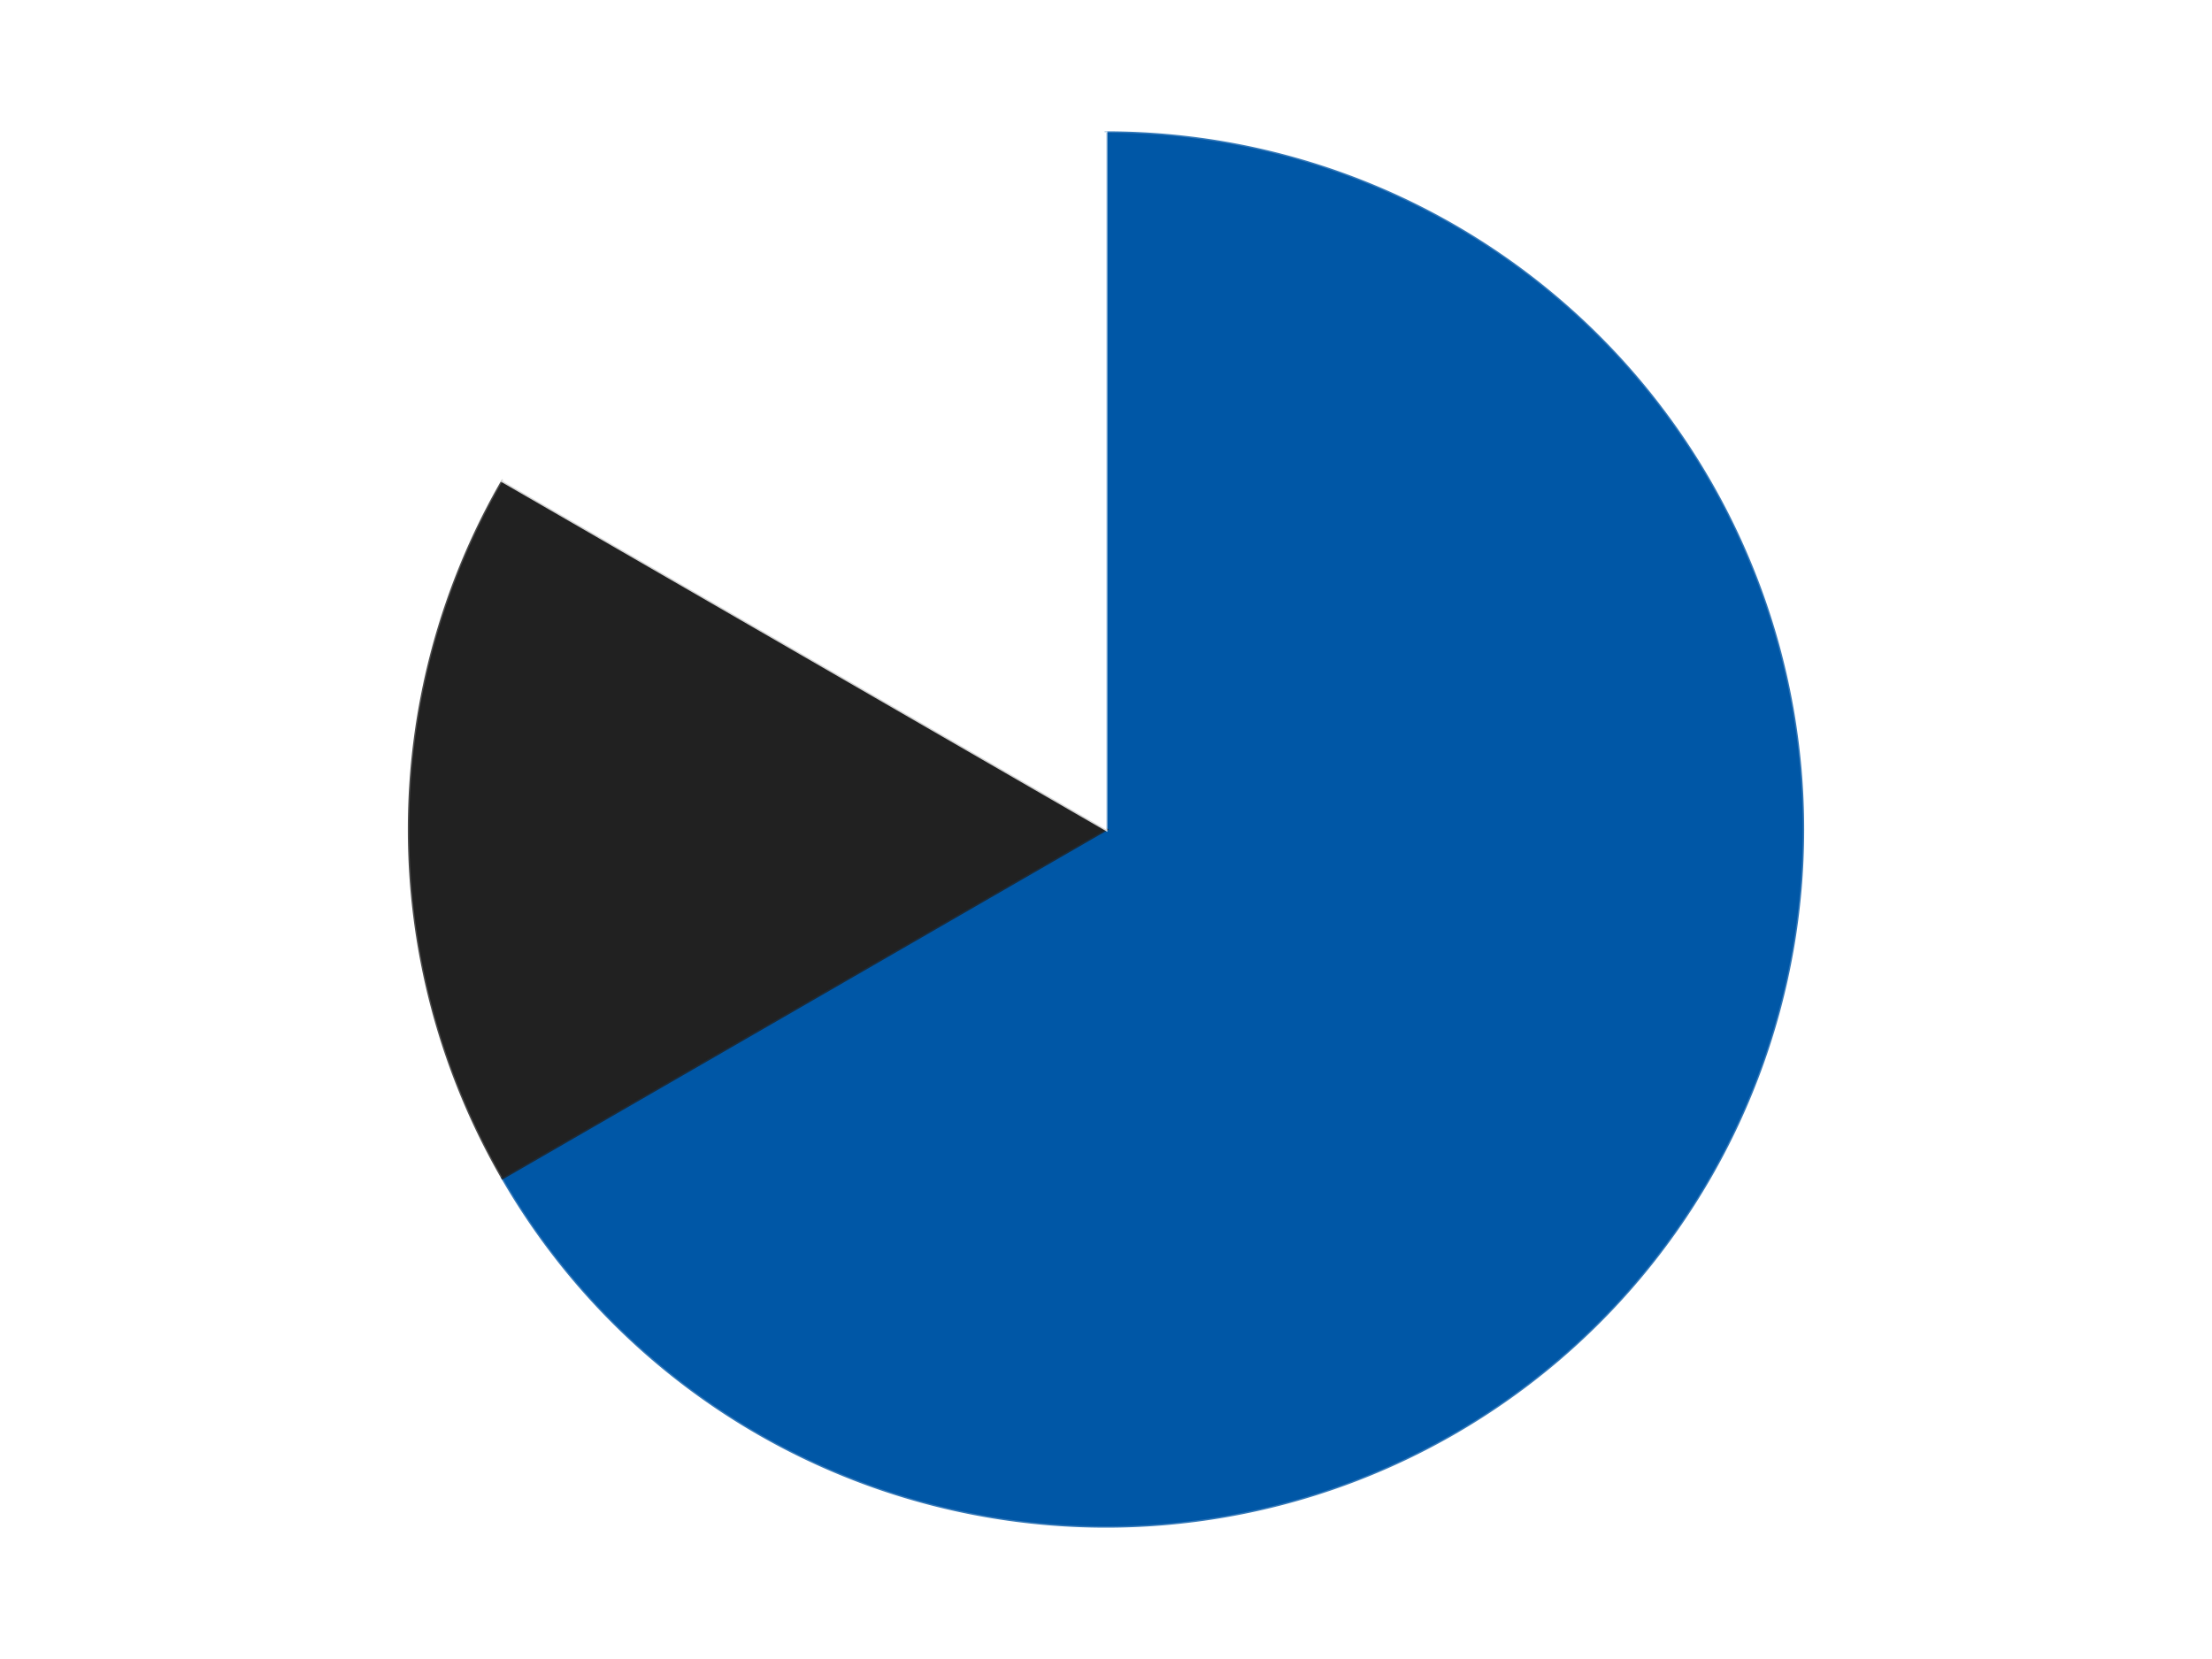 <?xml version='1.0' encoding='utf-8'?>
<svg xmlns="http://www.w3.org/2000/svg" xmlns:xlink="http://www.w3.org/1999/xlink" id="chart-a247def2-943b-415a-99b7-118f1eaa7473" class="pygal-chart" viewBox="0 0 800 600"><!--Generated with pygal 3.0.4 (lxml) ©Kozea 2012-2016 on 2024-07-06--><!--http://pygal.org--><!--http://github.com/Kozea/pygal--><defs><style type="text/css">#chart-a247def2-943b-415a-99b7-118f1eaa7473{-webkit-user-select:none;-webkit-font-smoothing:antialiased;font-family:Consolas,"Liberation Mono",Menlo,Courier,monospace}#chart-a247def2-943b-415a-99b7-118f1eaa7473 .title{font-family:Consolas,"Liberation Mono",Menlo,Courier,monospace;font-size:16px}#chart-a247def2-943b-415a-99b7-118f1eaa7473 .legends .legend text{font-family:Consolas,"Liberation Mono",Menlo,Courier,monospace;font-size:14px}#chart-a247def2-943b-415a-99b7-118f1eaa7473 .axis text{font-family:Consolas,"Liberation Mono",Menlo,Courier,monospace;font-size:10px}#chart-a247def2-943b-415a-99b7-118f1eaa7473 .axis text.major{font-family:Consolas,"Liberation Mono",Menlo,Courier,monospace;font-size:10px}#chart-a247def2-943b-415a-99b7-118f1eaa7473 .text-overlay text.value{font-family:Consolas,"Liberation Mono",Menlo,Courier,monospace;font-size:16px}#chart-a247def2-943b-415a-99b7-118f1eaa7473 .text-overlay text.label{font-family:Consolas,"Liberation Mono",Menlo,Courier,monospace;font-size:10px}#chart-a247def2-943b-415a-99b7-118f1eaa7473 .tooltip{font-family:Consolas,"Liberation Mono",Menlo,Courier,monospace;font-size:14px}#chart-a247def2-943b-415a-99b7-118f1eaa7473 text.no_data{font-family:Consolas,"Liberation Mono",Menlo,Courier,monospace;font-size:64px}
#chart-a247def2-943b-415a-99b7-118f1eaa7473{background-color:transparent}#chart-a247def2-943b-415a-99b7-118f1eaa7473 path,#chart-a247def2-943b-415a-99b7-118f1eaa7473 line,#chart-a247def2-943b-415a-99b7-118f1eaa7473 rect,#chart-a247def2-943b-415a-99b7-118f1eaa7473 circle{-webkit-transition:150ms;-moz-transition:150ms;transition:150ms}#chart-a247def2-943b-415a-99b7-118f1eaa7473 .graph &gt; .background{fill:transparent}#chart-a247def2-943b-415a-99b7-118f1eaa7473 .plot &gt; .background{fill:transparent}#chart-a247def2-943b-415a-99b7-118f1eaa7473 .graph{fill:rgba(0,0,0,.87)}#chart-a247def2-943b-415a-99b7-118f1eaa7473 text.no_data{fill:rgba(0,0,0,1)}#chart-a247def2-943b-415a-99b7-118f1eaa7473 .title{fill:rgba(0,0,0,1)}#chart-a247def2-943b-415a-99b7-118f1eaa7473 .legends .legend text{fill:rgba(0,0,0,.87)}#chart-a247def2-943b-415a-99b7-118f1eaa7473 .legends .legend:hover text{fill:rgba(0,0,0,1)}#chart-a247def2-943b-415a-99b7-118f1eaa7473 .axis .line{stroke:rgba(0,0,0,1)}#chart-a247def2-943b-415a-99b7-118f1eaa7473 .axis .guide.line{stroke:rgba(0,0,0,.54)}#chart-a247def2-943b-415a-99b7-118f1eaa7473 .axis .major.line{stroke:rgba(0,0,0,.87)}#chart-a247def2-943b-415a-99b7-118f1eaa7473 .axis text.major{fill:rgba(0,0,0,1)}#chart-a247def2-943b-415a-99b7-118f1eaa7473 .axis.y .guides:hover .guide.line,#chart-a247def2-943b-415a-99b7-118f1eaa7473 .line-graph .axis.x .guides:hover .guide.line,#chart-a247def2-943b-415a-99b7-118f1eaa7473 .stackedline-graph .axis.x .guides:hover .guide.line,#chart-a247def2-943b-415a-99b7-118f1eaa7473 .xy-graph .axis.x .guides:hover .guide.line{stroke:rgba(0,0,0,1)}#chart-a247def2-943b-415a-99b7-118f1eaa7473 .axis .guides:hover text{fill:rgba(0,0,0,1)}#chart-a247def2-943b-415a-99b7-118f1eaa7473 .reactive{fill-opacity:1.0;stroke-opacity:.8;stroke-width:1}#chart-a247def2-943b-415a-99b7-118f1eaa7473 .ci{stroke:rgba(0,0,0,.87)}#chart-a247def2-943b-415a-99b7-118f1eaa7473 .reactive.active,#chart-a247def2-943b-415a-99b7-118f1eaa7473 .active .reactive{fill-opacity:0.6;stroke-opacity:.9;stroke-width:4}#chart-a247def2-943b-415a-99b7-118f1eaa7473 .ci .reactive.active{stroke-width:1.5}#chart-a247def2-943b-415a-99b7-118f1eaa7473 .series text{fill:rgba(0,0,0,1)}#chart-a247def2-943b-415a-99b7-118f1eaa7473 .tooltip rect{fill:transparent;stroke:rgba(0,0,0,1);-webkit-transition:opacity 150ms;-moz-transition:opacity 150ms;transition:opacity 150ms}#chart-a247def2-943b-415a-99b7-118f1eaa7473 .tooltip .label{fill:rgba(0,0,0,.87)}#chart-a247def2-943b-415a-99b7-118f1eaa7473 .tooltip .label{fill:rgba(0,0,0,.87)}#chart-a247def2-943b-415a-99b7-118f1eaa7473 .tooltip .legend{font-size:.8em;fill:rgba(0,0,0,.54)}#chart-a247def2-943b-415a-99b7-118f1eaa7473 .tooltip .x_label{font-size:.6em;fill:rgba(0,0,0,1)}#chart-a247def2-943b-415a-99b7-118f1eaa7473 .tooltip .xlink{font-size:.5em;text-decoration:underline}#chart-a247def2-943b-415a-99b7-118f1eaa7473 .tooltip .value{font-size:1.5em}#chart-a247def2-943b-415a-99b7-118f1eaa7473 .bound{font-size:.5em}#chart-a247def2-943b-415a-99b7-118f1eaa7473 .max-value{font-size:.75em;fill:rgba(0,0,0,.54)}#chart-a247def2-943b-415a-99b7-118f1eaa7473 .map-element{fill:transparent;stroke:rgba(0,0,0,.54) !important}#chart-a247def2-943b-415a-99b7-118f1eaa7473 .map-element .reactive{fill-opacity:inherit;stroke-opacity:inherit}#chart-a247def2-943b-415a-99b7-118f1eaa7473 .color-0,#chart-a247def2-943b-415a-99b7-118f1eaa7473 .color-0 a:visited{stroke:#F44336;fill:#F44336}#chart-a247def2-943b-415a-99b7-118f1eaa7473 .color-1,#chart-a247def2-943b-415a-99b7-118f1eaa7473 .color-1 a:visited{stroke:#3F51B5;fill:#3F51B5}#chart-a247def2-943b-415a-99b7-118f1eaa7473 .color-2,#chart-a247def2-943b-415a-99b7-118f1eaa7473 .color-2 a:visited{stroke:#009688;fill:#009688}#chart-a247def2-943b-415a-99b7-118f1eaa7473 .text-overlay .color-0 text{fill:black}#chart-a247def2-943b-415a-99b7-118f1eaa7473 .text-overlay .color-1 text{fill:black}#chart-a247def2-943b-415a-99b7-118f1eaa7473 .text-overlay .color-2 text{fill:black}
#chart-a247def2-943b-415a-99b7-118f1eaa7473 text.no_data{text-anchor:middle}#chart-a247def2-943b-415a-99b7-118f1eaa7473 .guide.line{fill:none}#chart-a247def2-943b-415a-99b7-118f1eaa7473 .centered{text-anchor:middle}#chart-a247def2-943b-415a-99b7-118f1eaa7473 .title{text-anchor:middle}#chart-a247def2-943b-415a-99b7-118f1eaa7473 .legends .legend text{fill-opacity:1}#chart-a247def2-943b-415a-99b7-118f1eaa7473 .axis.x text{text-anchor:middle}#chart-a247def2-943b-415a-99b7-118f1eaa7473 .axis.x:not(.web) text[transform]{text-anchor:start}#chart-a247def2-943b-415a-99b7-118f1eaa7473 .axis.x:not(.web) text[transform].backwards{text-anchor:end}#chart-a247def2-943b-415a-99b7-118f1eaa7473 .axis.y text{text-anchor:end}#chart-a247def2-943b-415a-99b7-118f1eaa7473 .axis.y text[transform].backwards{text-anchor:start}#chart-a247def2-943b-415a-99b7-118f1eaa7473 .axis.y2 text{text-anchor:start}#chart-a247def2-943b-415a-99b7-118f1eaa7473 .axis.y2 text[transform].backwards{text-anchor:end}#chart-a247def2-943b-415a-99b7-118f1eaa7473 .axis .guide.line{stroke-dasharray:4,4;stroke:black}#chart-a247def2-943b-415a-99b7-118f1eaa7473 .axis .major.guide.line{stroke-dasharray:6,6;stroke:black}#chart-a247def2-943b-415a-99b7-118f1eaa7473 .horizontal .axis.y .guide.line,#chart-a247def2-943b-415a-99b7-118f1eaa7473 .horizontal .axis.y2 .guide.line,#chart-a247def2-943b-415a-99b7-118f1eaa7473 .vertical .axis.x .guide.line{opacity:0}#chart-a247def2-943b-415a-99b7-118f1eaa7473 .horizontal .axis.always_show .guide.line,#chart-a247def2-943b-415a-99b7-118f1eaa7473 .vertical .axis.always_show .guide.line{opacity:1 !important}#chart-a247def2-943b-415a-99b7-118f1eaa7473 .axis.y .guides:hover .guide.line,#chart-a247def2-943b-415a-99b7-118f1eaa7473 .axis.y2 .guides:hover .guide.line,#chart-a247def2-943b-415a-99b7-118f1eaa7473 .axis.x .guides:hover .guide.line{opacity:1}#chart-a247def2-943b-415a-99b7-118f1eaa7473 .axis .guides:hover text{opacity:1}#chart-a247def2-943b-415a-99b7-118f1eaa7473 .nofill{fill:none}#chart-a247def2-943b-415a-99b7-118f1eaa7473 .subtle-fill{fill-opacity:.2}#chart-a247def2-943b-415a-99b7-118f1eaa7473 .dot{stroke-width:1px;fill-opacity:1;stroke-opacity:1}#chart-a247def2-943b-415a-99b7-118f1eaa7473 .dot.active{stroke-width:5px}#chart-a247def2-943b-415a-99b7-118f1eaa7473 .dot.negative{fill:transparent}#chart-a247def2-943b-415a-99b7-118f1eaa7473 text,#chart-a247def2-943b-415a-99b7-118f1eaa7473 tspan{stroke:none !important}#chart-a247def2-943b-415a-99b7-118f1eaa7473 .series text.active{opacity:1}#chart-a247def2-943b-415a-99b7-118f1eaa7473 .tooltip rect{fill-opacity:.95;stroke-width:.5}#chart-a247def2-943b-415a-99b7-118f1eaa7473 .tooltip text{fill-opacity:1}#chart-a247def2-943b-415a-99b7-118f1eaa7473 .showable{visibility:hidden}#chart-a247def2-943b-415a-99b7-118f1eaa7473 .showable.shown{visibility:visible}#chart-a247def2-943b-415a-99b7-118f1eaa7473 .gauge-background{fill:rgba(229,229,229,1);stroke:none}#chart-a247def2-943b-415a-99b7-118f1eaa7473 .bg-lines{stroke:transparent;stroke-width:2px}</style><script type="text/javascript">window.pygal = window.pygal || {};window.pygal.config = window.pygal.config || {};window.pygal.config['a247def2-943b-415a-99b7-118f1eaa7473'] = {"allow_interruptions": false, "box_mode": "extremes", "classes": ["pygal-chart"], "css": ["file://style.css", "file://graph.css"], "defs": [], "disable_xml_declaration": false, "dots_size": 2.5, "dynamic_print_values": false, "explicit_size": false, "fill": false, "force_uri_protocol": "https", "formatter": null, "half_pie": false, "height": 600, "include_x_axis": false, "inner_radius": 0, "interpolate": null, "interpolation_parameters": {}, "interpolation_precision": 250, "inverse_y_axis": false, "js": ["//kozea.github.io/pygal.js/2.0.x/pygal-tooltips.min.js"], "legend_at_bottom": false, "legend_at_bottom_columns": null, "legend_box_size": 12, "logarithmic": false, "margin": 20, "margin_bottom": null, "margin_left": null, "margin_right": null, "margin_top": null, "max_scale": 16, "min_scale": 4, "missing_value_fill_truncation": "x", "no_data_text": "No data", "no_prefix": false, "order_min": null, "pretty_print": false, "print_labels": false, "print_values": false, "print_values_position": "center", "print_zeroes": true, "range": null, "rounded_bars": null, "secondary_range": null, "show_dots": true, "show_legend": false, "show_minor_x_labels": true, "show_minor_y_labels": true, "show_only_major_dots": false, "show_x_guides": false, "show_x_labels": true, "show_y_guides": true, "show_y_labels": true, "spacing": 10, "stack_from_top": false, "strict": false, "stroke": true, "stroke_style": null, "style": {"background": "transparent", "ci_colors": [], "colors": ["#F44336", "#3F51B5", "#009688", "#FFC107", "#FF5722", "#9C27B0", "#03A9F4", "#8BC34A", "#FF9800", "#E91E63", "#2196F3", "#4CAF50", "#FFEB3B", "#673AB7", "#00BCD4", "#CDDC39", "#9E9E9E", "#607D8B"], "dot_opacity": "1", "font_family": "Consolas, \"Liberation Mono\", Menlo, Courier, monospace", "foreground": "rgba(0, 0, 0, .87)", "foreground_strong": "rgba(0, 0, 0, 1)", "foreground_subtle": "rgba(0, 0, 0, .54)", "guide_stroke_color": "black", "guide_stroke_dasharray": "4,4", "label_font_family": "Consolas, \"Liberation Mono\", Menlo, Courier, monospace", "label_font_size": 10, "legend_font_family": "Consolas, \"Liberation Mono\", Menlo, Courier, monospace", "legend_font_size": 14, "major_guide_stroke_color": "black", "major_guide_stroke_dasharray": "6,6", "major_label_font_family": "Consolas, \"Liberation Mono\", Menlo, Courier, monospace", "major_label_font_size": 10, "no_data_font_family": "Consolas, \"Liberation Mono\", Menlo, Courier, monospace", "no_data_font_size": 64, "opacity": "1.0", "opacity_hover": "0.6", "plot_background": "transparent", "stroke_opacity": ".8", "stroke_opacity_hover": ".9", "stroke_width": "1", "stroke_width_hover": "4", "title_font_family": "Consolas, \"Liberation Mono\", Menlo, Courier, monospace", "title_font_size": 16, "tooltip_font_family": "Consolas, \"Liberation Mono\", Menlo, Courier, monospace", "tooltip_font_size": 14, "transition": "150ms", "value_background": "rgba(229, 229, 229, 1)", "value_colors": [], "value_font_family": "Consolas, \"Liberation Mono\", Menlo, Courier, monospace", "value_font_size": 16, "value_label_font_family": "Consolas, \"Liberation Mono\", Menlo, Courier, monospace", "value_label_font_size": 10}, "title": null, "tooltip_border_radius": 0, "tooltip_fancy_mode": true, "truncate_label": null, "truncate_legend": null, "width": 800, "x_label_rotation": 0, "x_labels": null, "x_labels_major": null, "x_labels_major_count": null, "x_labels_major_every": null, "x_title": null, "xrange": null, "y_label_rotation": 0, "y_labels": null, "y_labels_major": null, "y_labels_major_count": null, "y_labels_major_every": null, "y_title": null, "zero": 0, "legends": ["Blue", "Black", "White"]}</script><script type="text/javascript" xlink:href="https://kozea.github.io/pygal.js/2.0.x/pygal-tooltips.min.js"/></defs><title>Pygal</title><g class="graph pie-graph vertical"><rect x="0" y="0" width="800" height="600" class="background"/><g transform="translate(20, 20)" class="plot"><rect x="0" y="0" width="760" height="560" class="background"/><g class="series serie-0 color-0"><g class="slices"><g class="slice" style="fill: #0057A6; stroke: #0057A6"><path d="M380 28 A252 252 0 1 1 161.762 406 L380 280 A0 0 0 1 0 380 280 z" class="slice reactive tooltip-trigger"/><desc class="value">4</desc><desc class="x centered">489.1192008768393</desc><desc class="y centered">343.0</desc></g></g></g><g class="series serie-1 color-1"><g class="slices"><g class="slice" style="fill: #212121; stroke: #212121"><path d="M161.762 406 A252 252 0 0 1 161.762 154 L380 280 A0 0 0 0 0 380 280 z" class="slice reactive tooltip-trigger"/><desc class="value">1</desc><desc class="x centered">254.0</desc><desc class="y centered">280.0</desc></g></g></g><g class="series serie-2 color-2"><g class="slices"><g class="slice" style="fill: #FFFFFF; stroke: #FFFFFF"><path d="M161.762 154 A252 252 0 0 1 380 28 L380 280 A0 0 0 0 0 380 280 z" class="slice reactive tooltip-trigger"/><desc class="value">1</desc><desc class="x centered">316.99999999999994</desc><desc class="y centered">170.88079912316078</desc></g></g></g></g><g class="titles"/><g transform="translate(20, 20)" class="plot overlay"><g class="series serie-0 color-0"/><g class="series serie-1 color-1"/><g class="series serie-2 color-2"/></g><g transform="translate(20, 20)" class="plot text-overlay"><g class="series serie-0 color-0"/><g class="series serie-1 color-1"/><g class="series serie-2 color-2"/></g><g transform="translate(20, 20)" class="plot tooltip-overlay"><g transform="translate(0 0)" style="opacity: 0" class="tooltip"><rect rx="0" ry="0" width="0" height="0" class="tooltip-box"/><g class="text"/></g></g></g></svg>